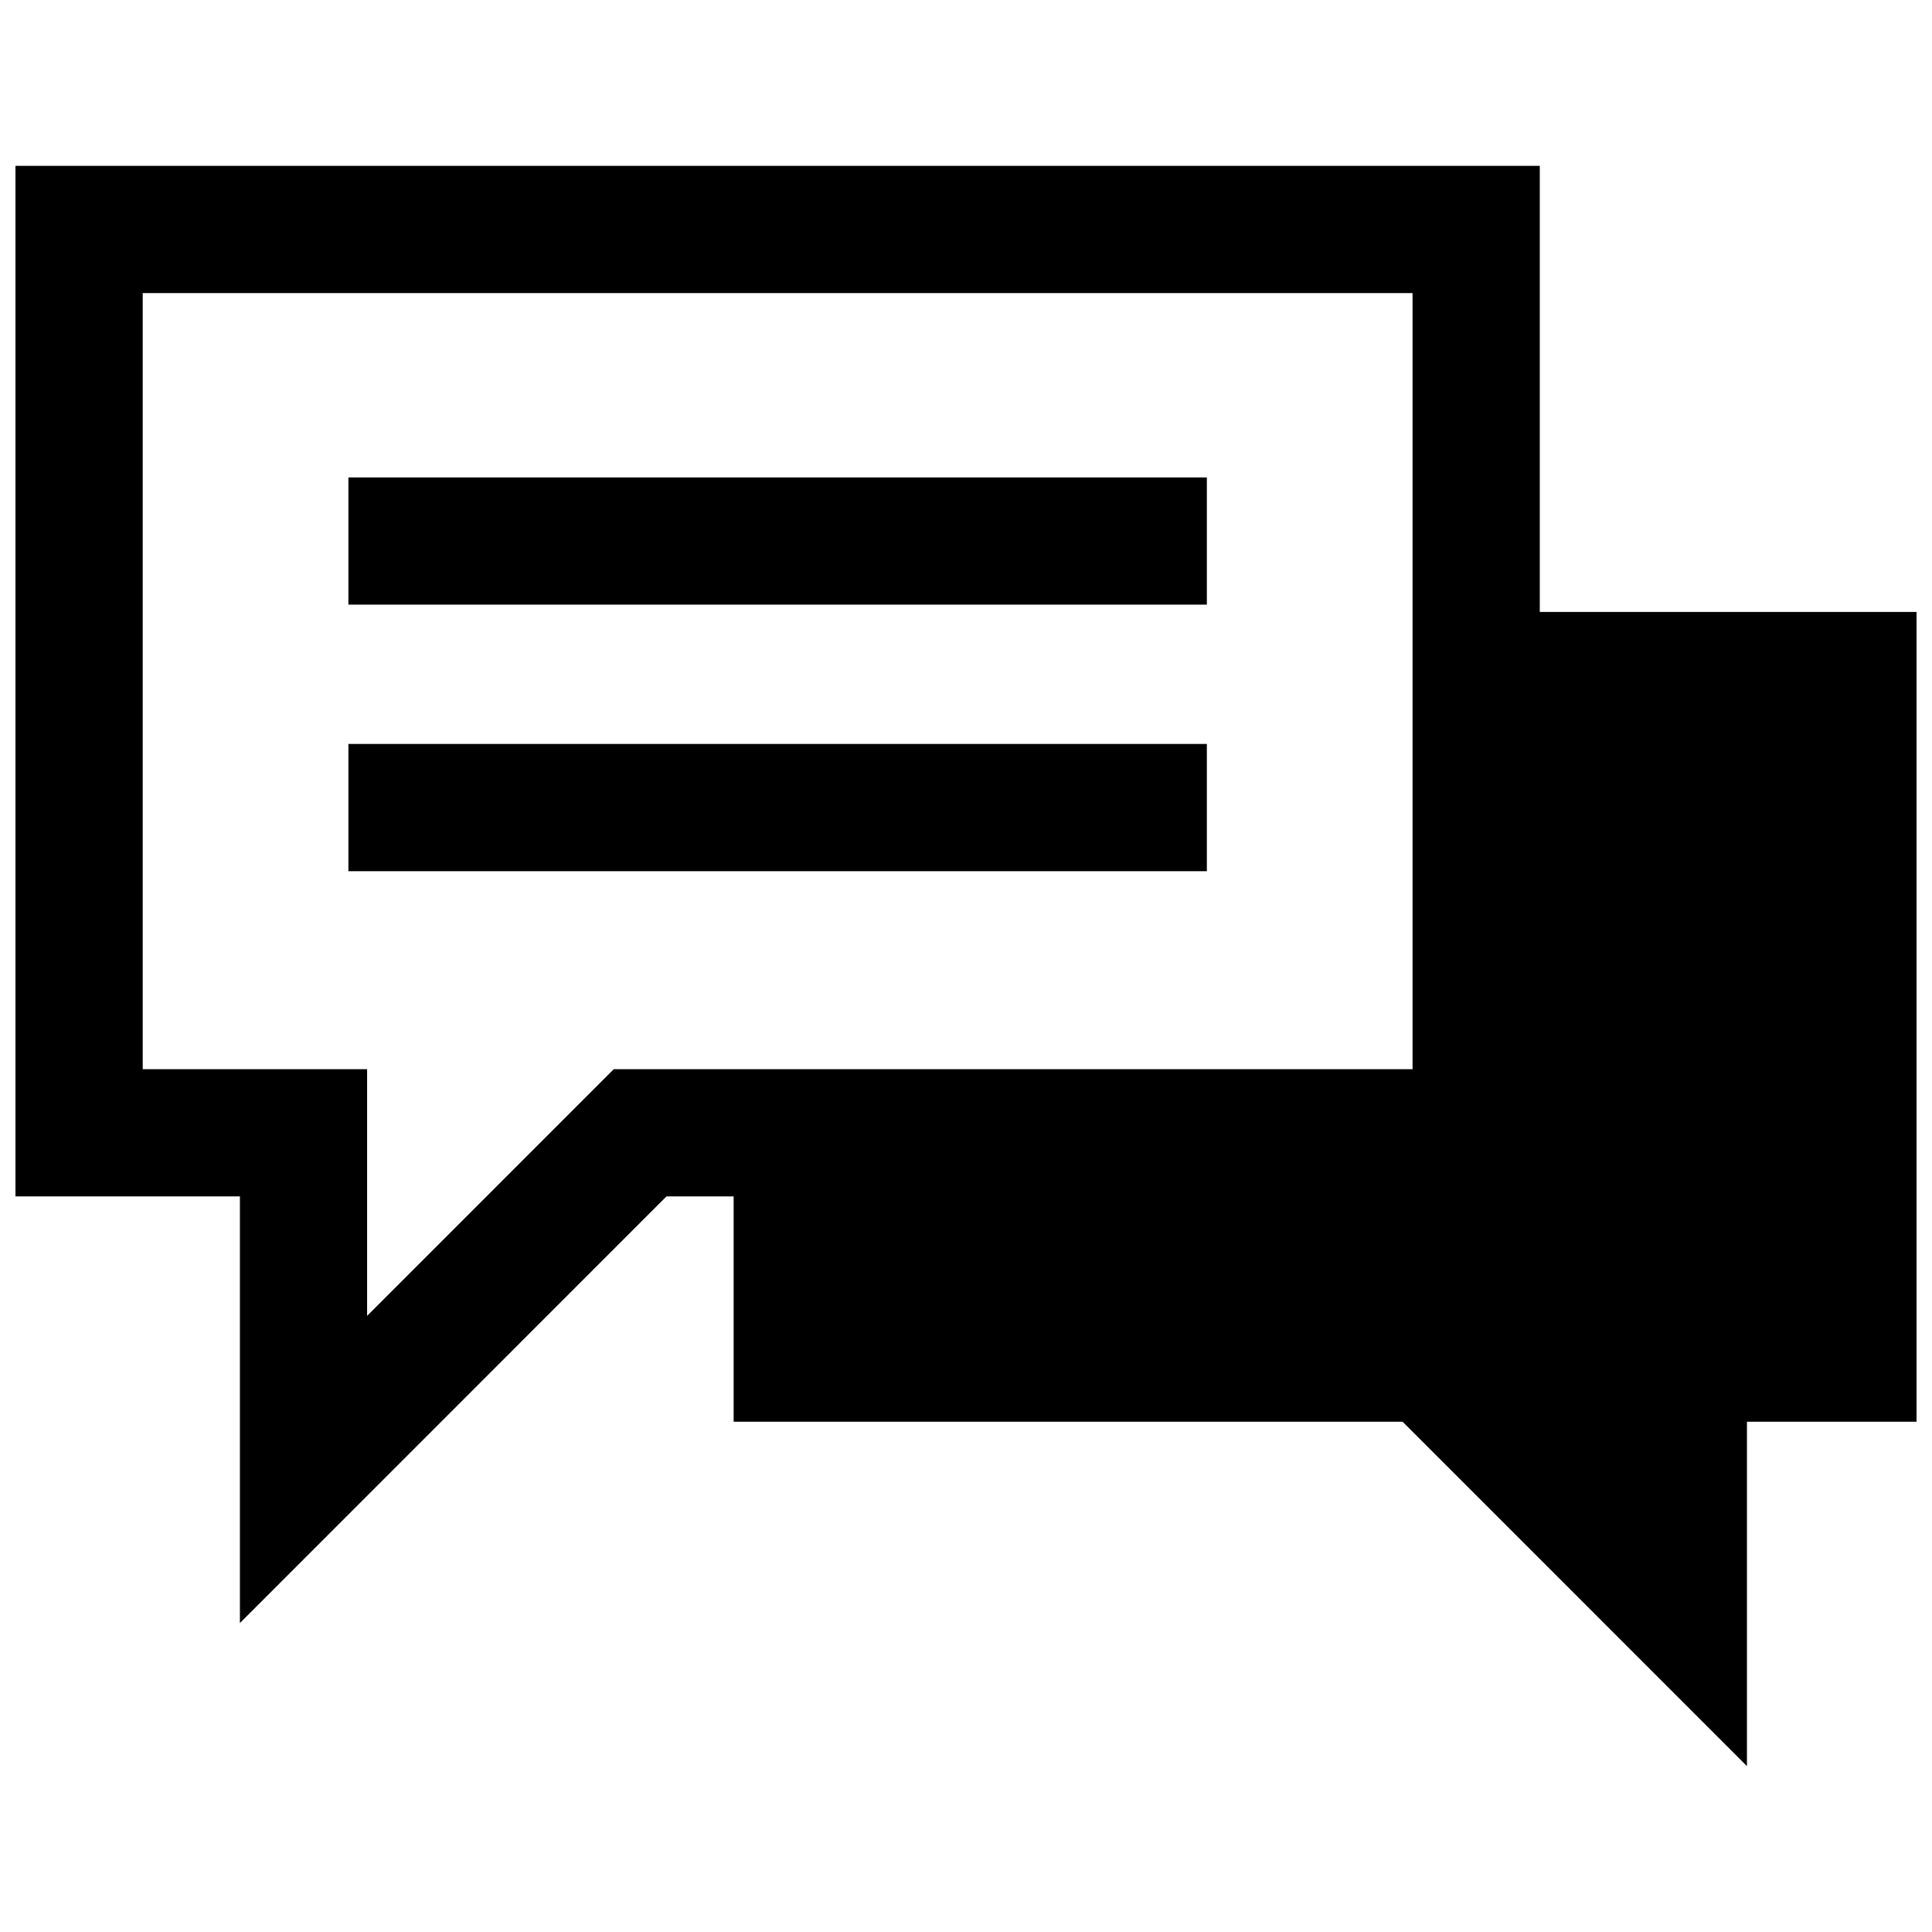 <?xml version="1.0" encoding="UTF-8"?>
<!-- Uploaded to: ICON Repo, www.svgrepo.com, Generator: ICON Repo Mixer Tools -->
<svg width="800px" height="800px" version="1.1" viewBox="144 144 512 512" xmlns="http://www.w3.org/2000/svg">
 <defs>
  <clipPath id="a">
   <path d="m148.09 187h503.81v426h-503.81z"/>
  </clipPath>
 </defs>
 <g clip-path="url(#a)">
  <path d="m552.06 187.95v118.22h99.844v214.61h-44.945v91.266l-91.25-91.266h-177.29v-59.723h-17.793l-113.05 113.07v-113.07h-59.477v-273.11h403.96zm-315.73 153.2h227.5v33.723h-227.5zm0-70.625h227.5v33.715h-227.5zm282.01-48.855h-336.52v205.68h59.469v65.367l65.355-65.367h211.7z"/>
 </g>
</svg>